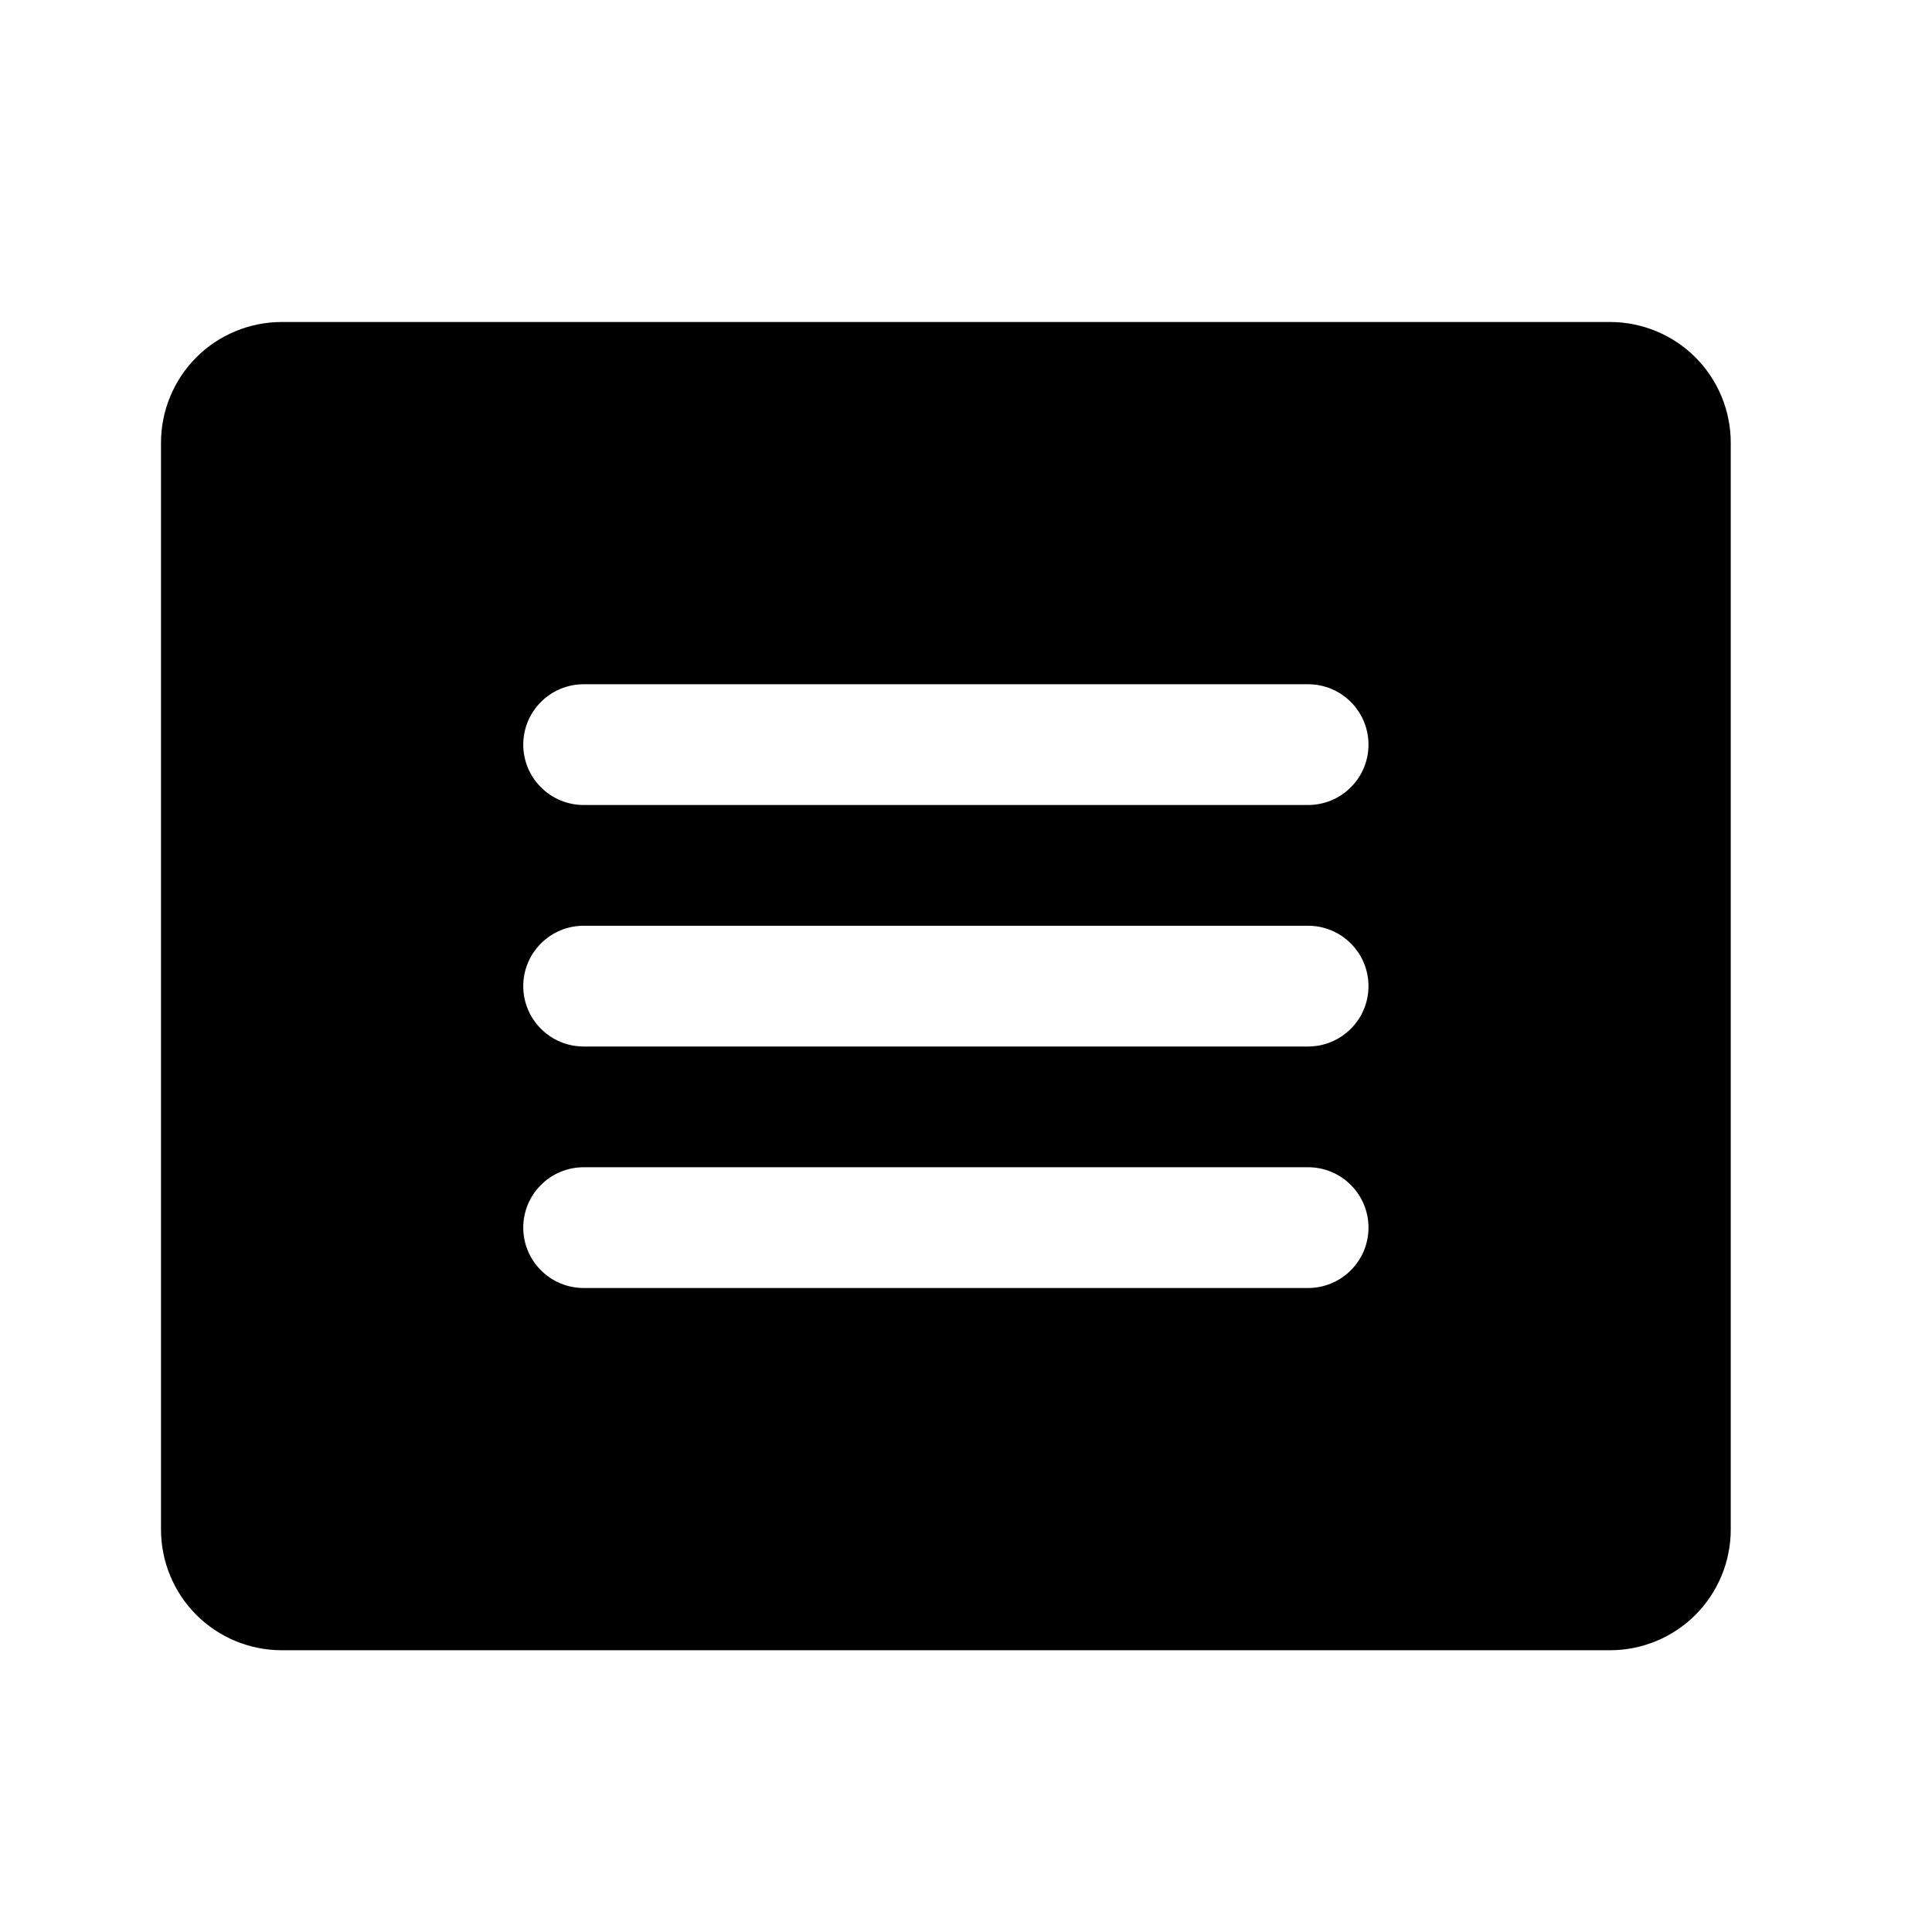 <svg width="24" height="24" viewBox="0 0 24 24" fill="none" xmlns="http://www.w3.org/2000/svg">
<g clip-path="url(#clip0_903_6281)">
<path d="M20 4H3.5C3.102 4 2.721 4.158 2.439 4.439C2.158 4.721 2 5.102 2 5.5V19C2 19.398 2.158 19.779 2.439 20.061C2.721 20.342 3.102 20.5 3.5 20.5H20C20.398 20.5 20.779 20.342 21.061 20.061C21.342 19.779 21.5 19.398 21.5 19V5.5C21.5 5.102 21.342 4.721 21.061 4.439C20.779 4.158 20.398 4 20 4ZM16.25 16H7.25C7.051 16 6.86 15.921 6.72 15.78C6.579 15.64 6.5 15.449 6.5 15.25C6.5 15.051 6.579 14.86 6.72 14.72C6.86 14.579 7.051 14.5 7.25 14.5H16.25C16.449 14.5 16.64 14.579 16.78 14.72C16.921 14.86 17 15.051 17 15.25C17 15.449 16.921 15.64 16.78 15.78C16.64 15.921 16.449 16 16.25 16ZM16.25 13H7.25C7.051 13 6.86 12.921 6.72 12.78C6.579 12.64 6.5 12.449 6.5 12.25C6.5 12.051 6.579 11.86 6.72 11.72C6.86 11.579 7.051 11.5 7.25 11.5H16.25C16.449 11.5 16.64 11.579 16.78 11.72C16.921 11.86 17 12.051 17 12.25C17 12.449 16.921 12.64 16.78 12.78C16.64 12.921 16.449 13 16.25 13ZM16.25 10H7.25C7.051 10 6.86 9.921 6.72 9.78C6.579 9.64 6.5 9.449 6.5 9.25C6.5 9.051 6.579 8.86 6.72 8.72C6.86 8.579 7.051 8.5 7.25 8.5H16.25C16.449 8.5 16.64 8.579 16.78 8.72C16.921 8.86 17 9.051 17 9.25C17 9.449 16.921 9.64 16.78 9.78C16.64 9.921 16.449 10 16.25 10Z" fill="black"/>
</g>
<defs>
<clipPath id="clip0_903_6281">
<rect width="24" height="24" fill="white"/>
</clipPath>
</defs>
</svg>
